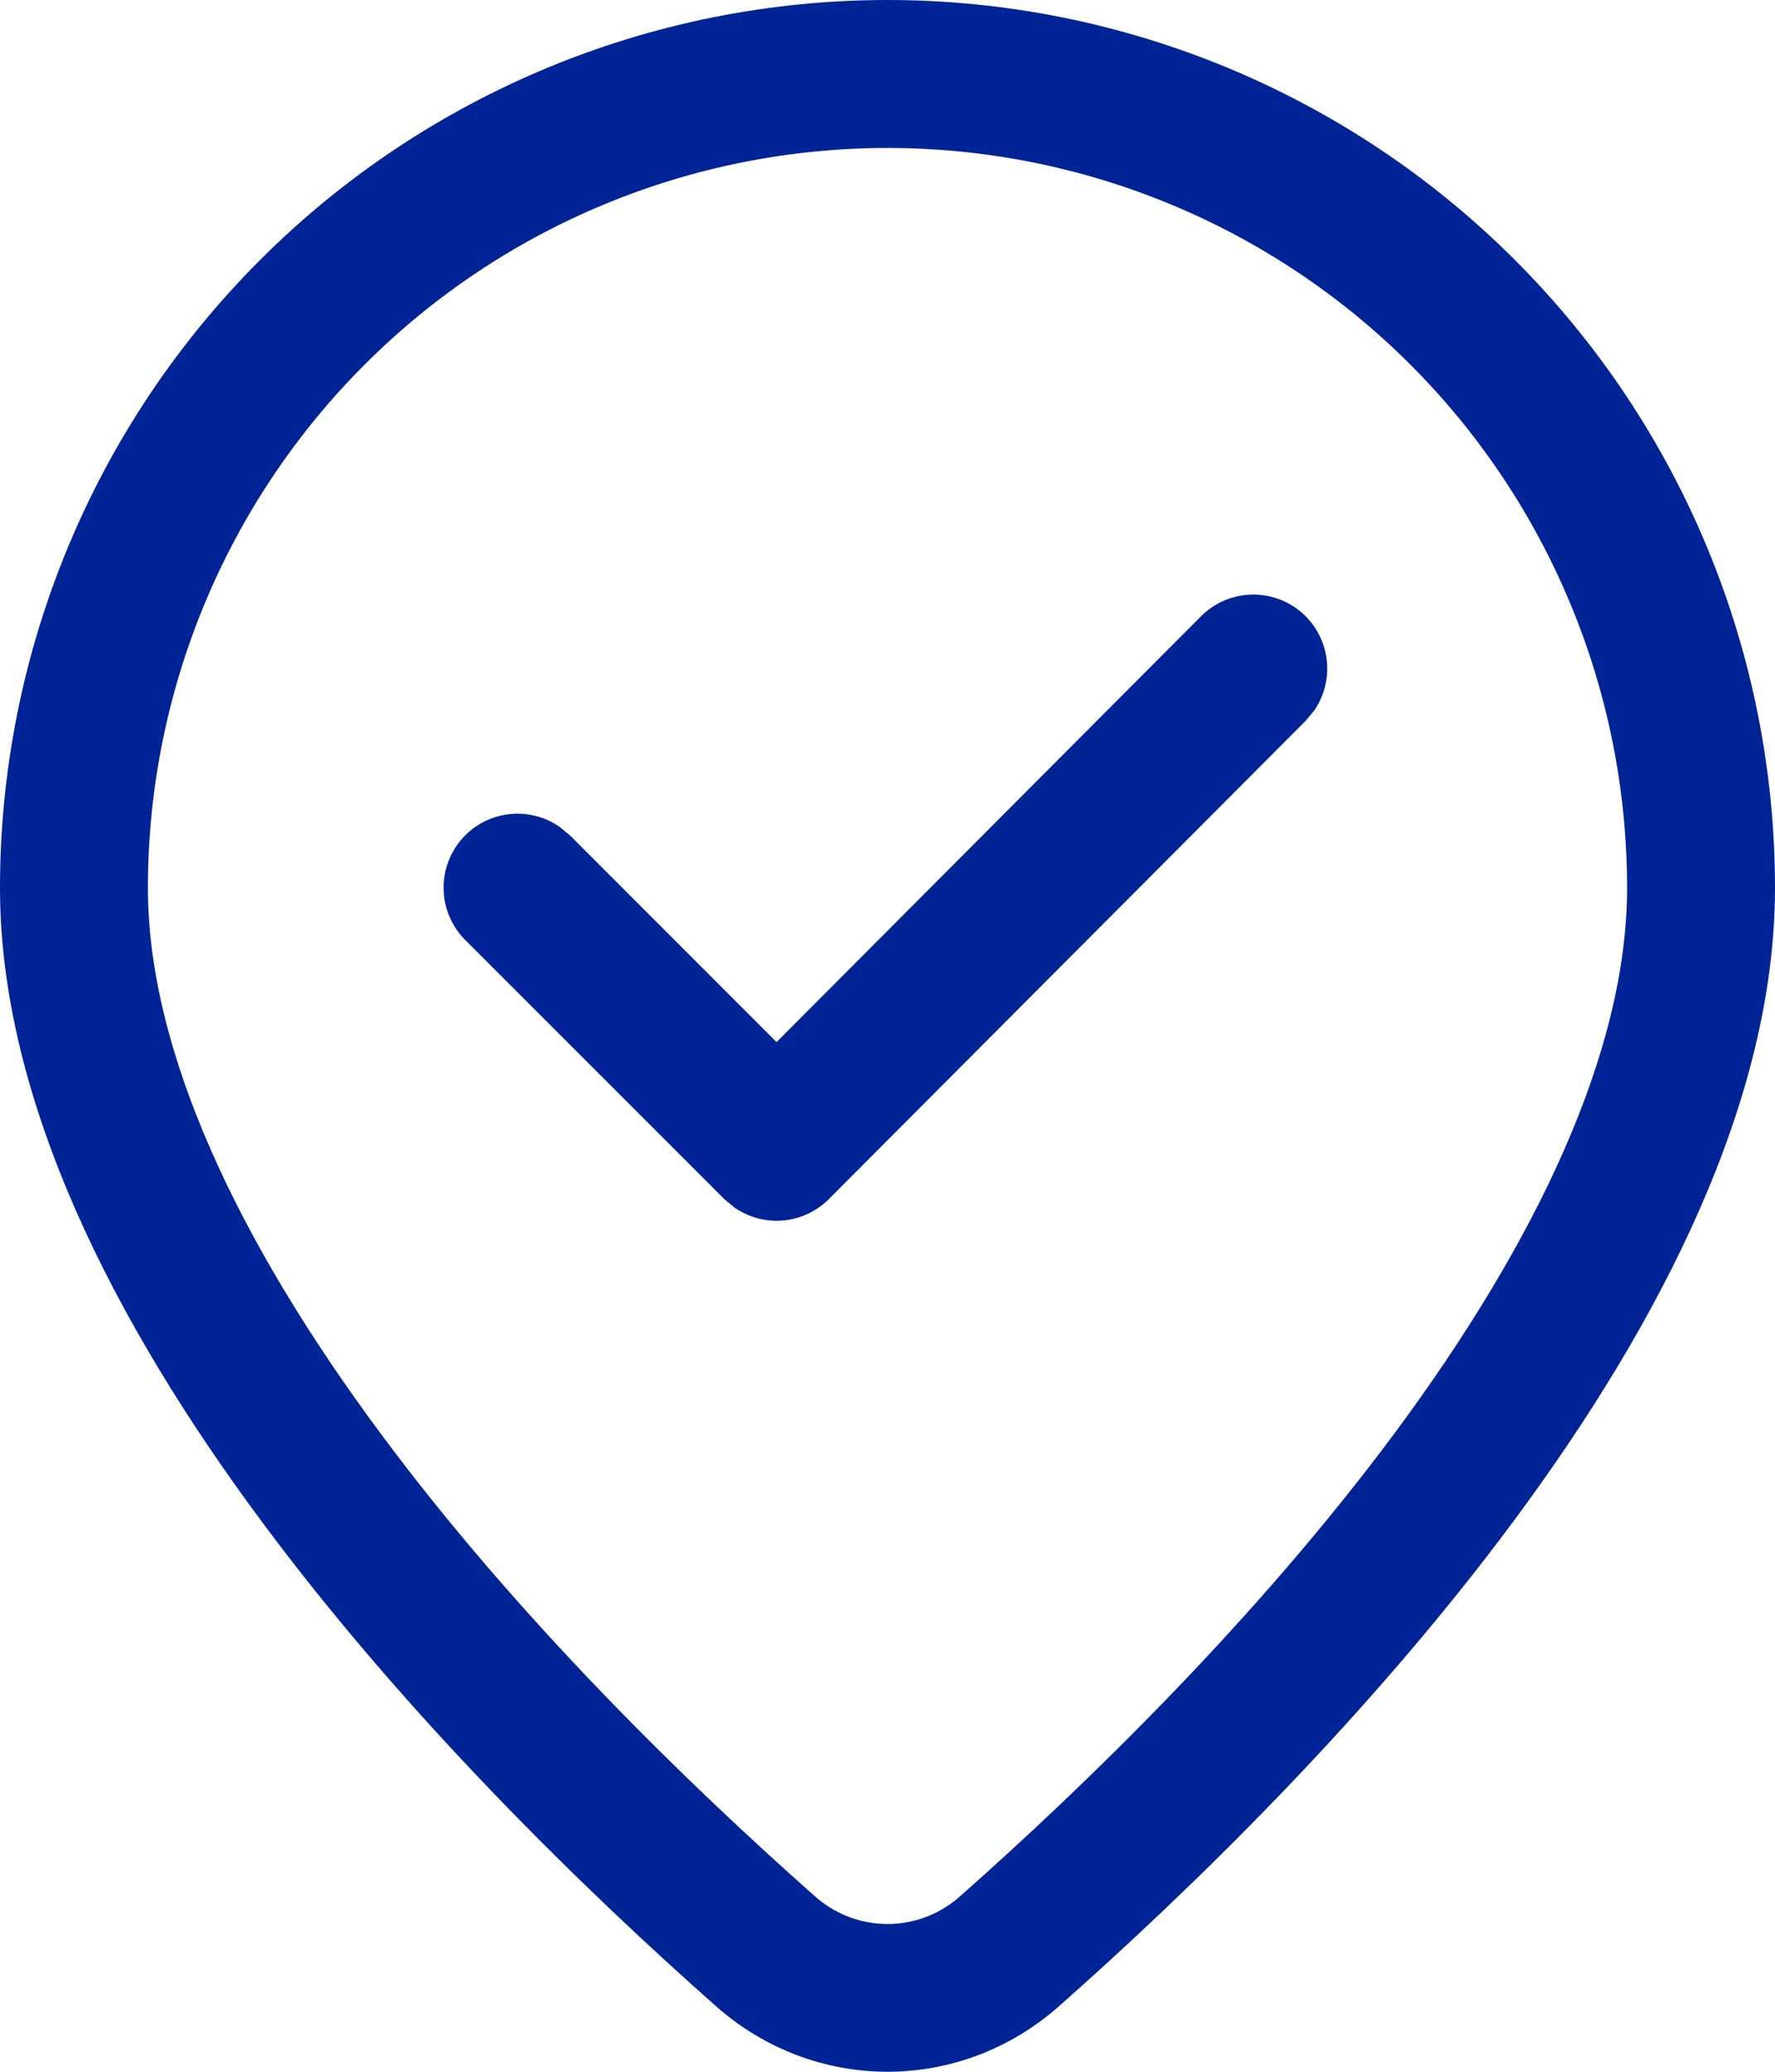 <?xml version="1.0" encoding="UTF-8"?> <svg xmlns="http://www.w3.org/2000/svg" width="24" height="28" viewBox="0 0 24 28" fill="none"><path d="M16.24 8.328L10.5 14.084L7.708 11.292L7.568 11.176C7.363 11.033 7.112 10.973 6.864 11.006C6.616 11.039 6.39 11.164 6.23 11.356C6.07 11.548 5.987 11.793 5.999 12.043C6.01 12.293 6.115 12.529 6.292 12.706L9.792 16.205L9.932 16.321C10.125 16.454 10.358 16.516 10.591 16.495C10.824 16.473 11.043 16.371 11.208 16.205L17.656 9.74L17.772 9.6C17.912 9.394 17.971 9.143 17.936 8.897C17.902 8.65 17.776 8.425 17.585 8.266C17.393 8.107 17.149 8.025 16.901 8.037C16.652 8.048 16.416 8.152 16.24 8.328ZM14.318 27.115C17.806 24.031 24 17.747 24 12C24 8.817 22.735 5.765 20.485 3.515C18.235 1.264 15.182 0 12 0C8.818 0 5.765 1.264 3.515 3.515C1.265 5.765 0 8.817 0 12C0 17.747 6.194 24.031 9.682 27.115C11.018 28.295 12.982 28.295 14.318 27.115ZM12 2C14.652 2 17.195 3.053 19.071 4.929C20.946 6.804 22 9.348 22 12C22 14.216 20.77 16.789 18.86 19.365C16.992 21.881 14.686 24.119 12.994 25.617C12.722 25.865 12.368 26.003 12 26.003C11.632 26.003 11.278 25.865 11.006 25.617C9.314 24.119 7.006 21.883 5.14 19.365C3.23 16.789 2 14.216 2 12C2 9.348 3.054 6.804 4.929 4.929C6.804 3.053 9.348 2 12 2Z" fill="#002496"></path></svg> 